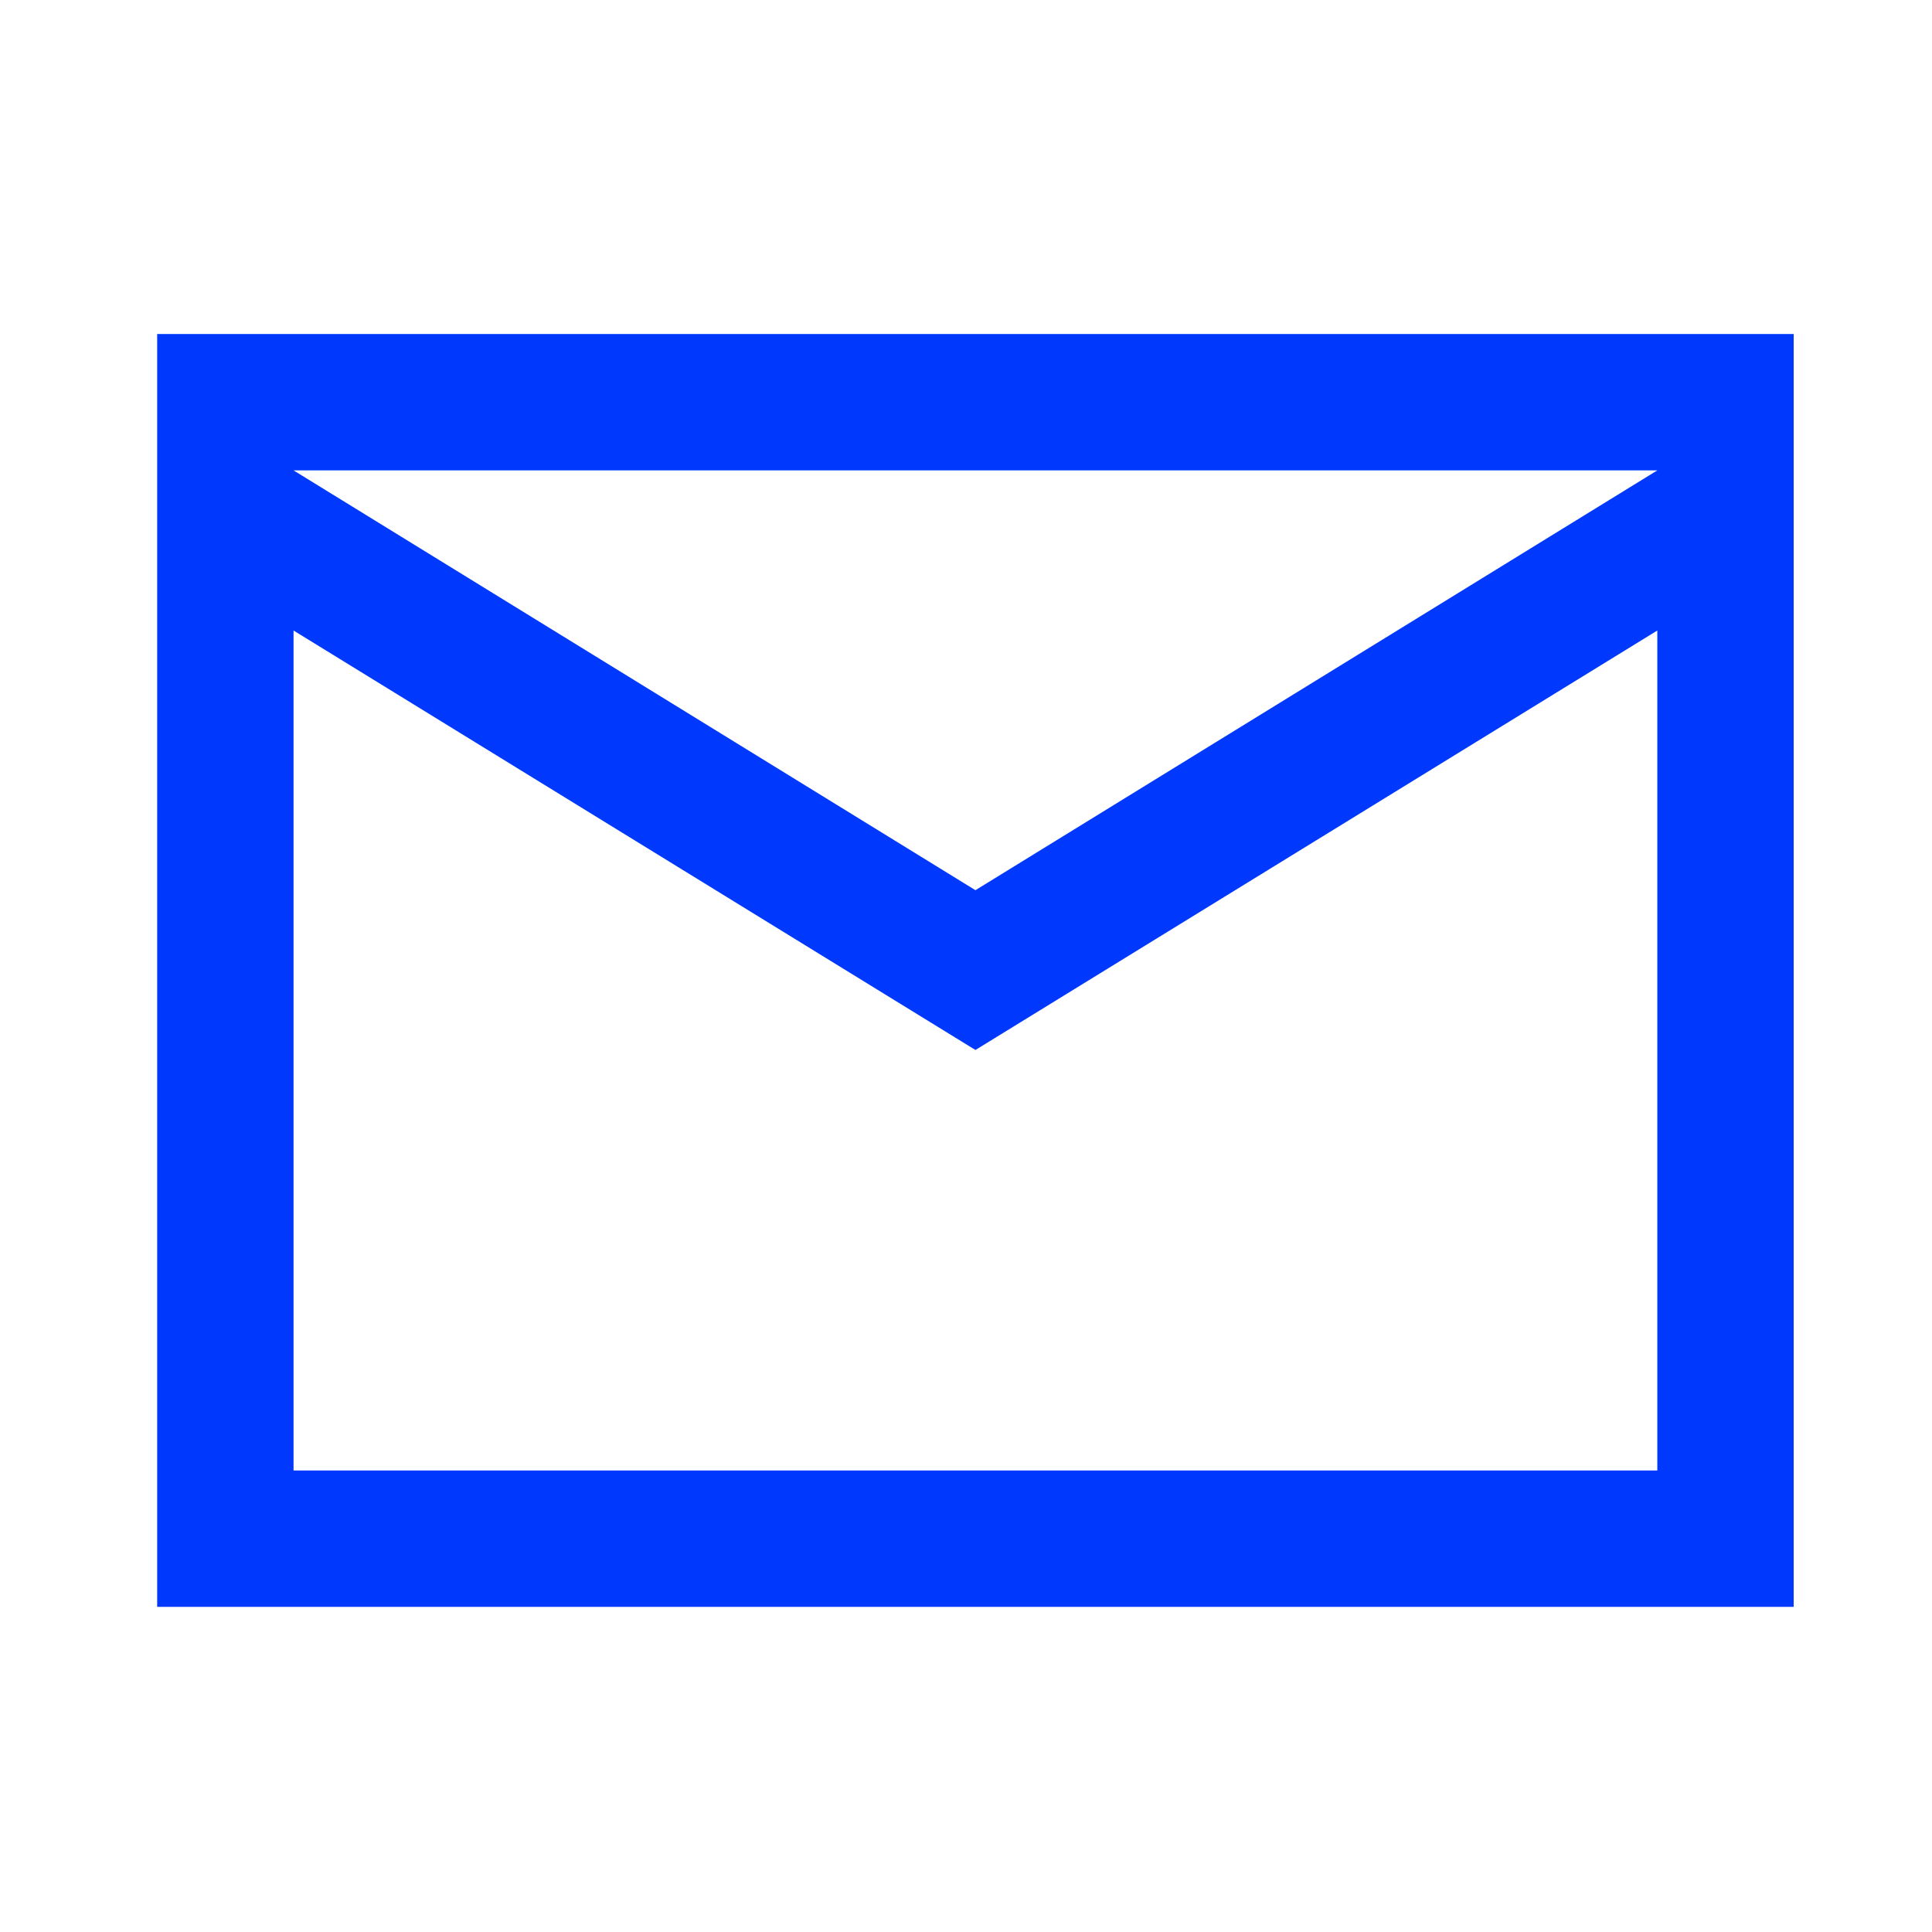 <svg width="17" height="17" viewBox="0 0 17 17" fill="none" xmlns="http://www.w3.org/2000/svg">
<path fill-rule="evenodd" clip-rule="evenodd" d="M1.383 2.939H15.783V14.139H1.383V2.939ZM2.583 4.139L8.583 7.833L14.583 4.139H2.583ZM2.583 5.548V12.939H14.583V5.548L8.583 9.239L2.583 5.548Z" fill="#0039FD"/>
</svg>
